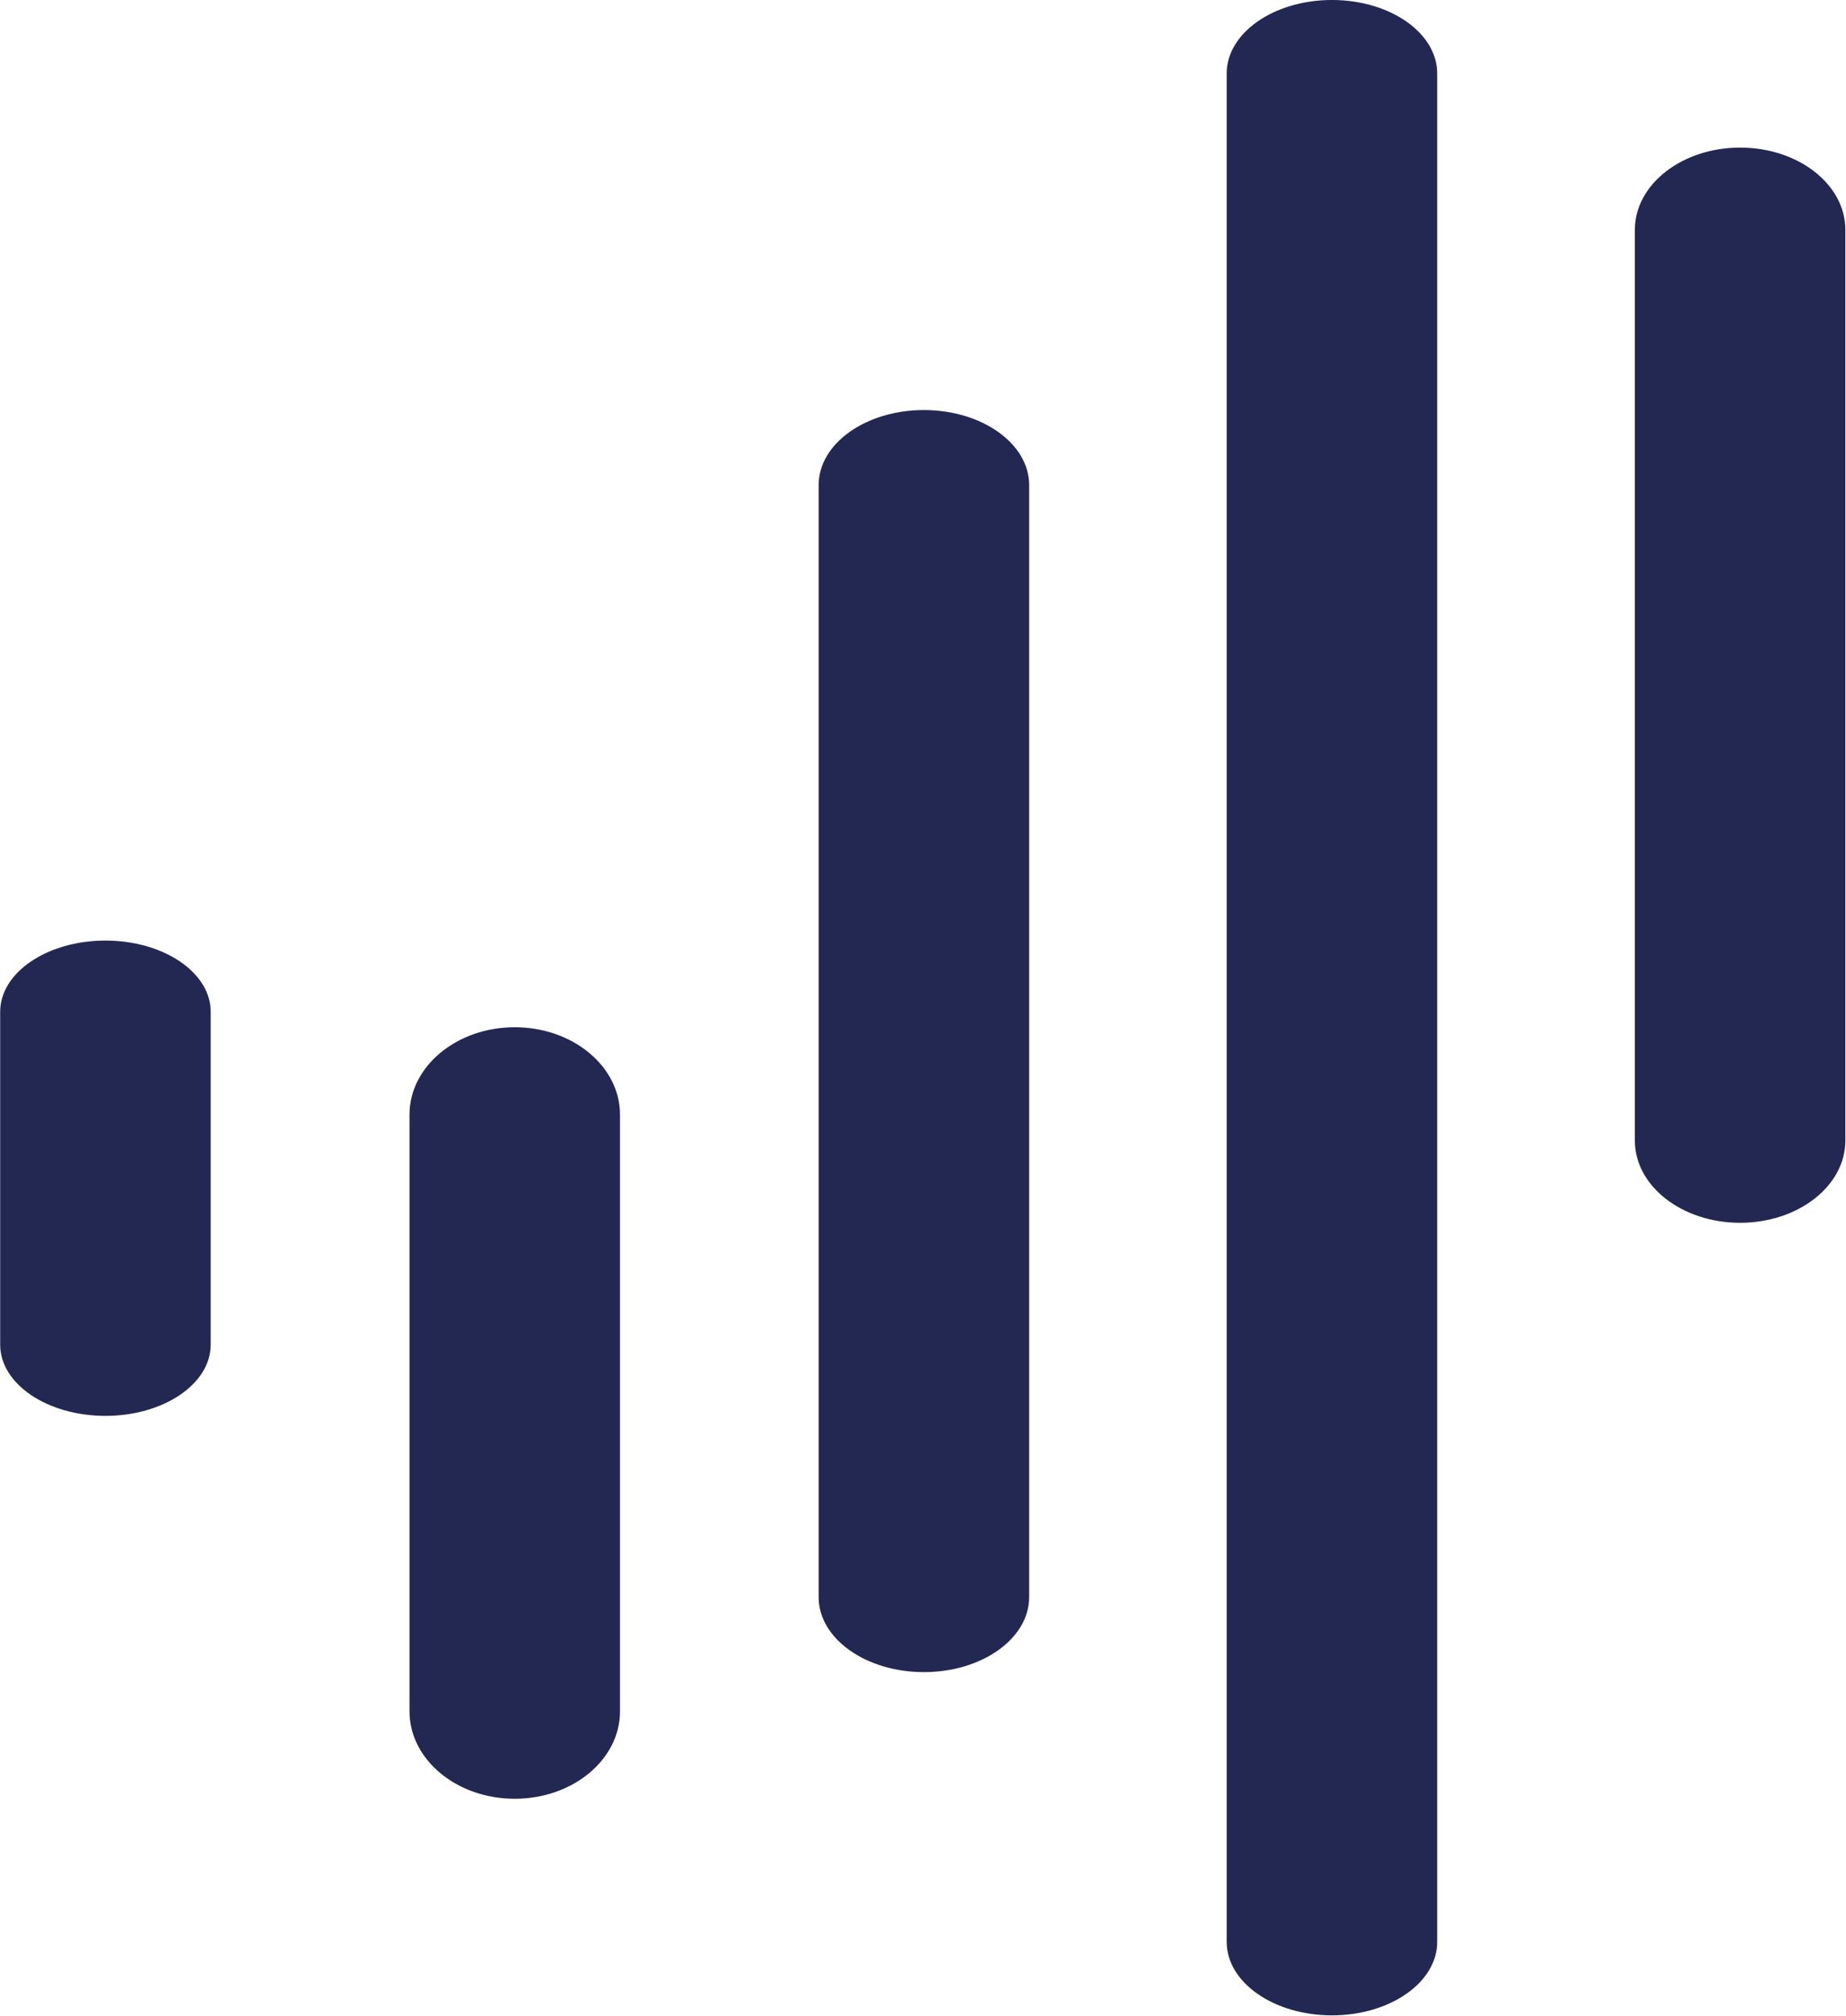 <svg version="1.2" xmlns="http://www.w3.org/2000/svg" viewBox="0 0 1466 1601" width="1466" height="1601">
	<title>logo-blue</title>
	<style>
		.s0 { fill: #232853 } 
	</style>
	<g id="Logo_Blue">
		<g id="Group_162334">
			<path id="Path_84741" fill-rule="evenodd" class="s0" d="m167.32 1067.8c0 31.2-37.46 56.52-83.59 56.52-46.13 0-83.59-25.28-83.59-56.52v-264.39c0-31.2 37.46-56.52 83.59-56.52 46.13 0 83.59 25.28 83.59 56.52zm325.06 291.14c0 38.34-37.44 69.43-83.59 69.43-46.15 0-83.59-31.11-83.59-69.43v-473.81c0-38.33 37.46-69.42 83.59-69.42 46.13 0 83.59 31.11 83.59 69.42zm324.92-90.67c0 32.88-37.44 59.53-83.59 59.53-46.15 0-83.59-26.64-83.59-59.53v-883.11c0-32.88 37.44-59.55 83.59-59.55 46.15 0 83.59 26.65 83.59 59.55zm324.05 273.78c0 32.19-37.46 58.32-83.59 58.32-46.13 0-83.59-26.11-83.59-58.32v-1483.74c0-32.19 37.48-58.32 83.59-58.32 46.11 0 83.59 26.11 83.59 58.32zm324.14-636.35c0 36.06-37.46 65.3-83.59 65.3-46.13 0-83.59-29.16-83.59-65.3v-723.2c0-36.06 37.46-65.3 83.59-65.3 46.13 0 83.59 29.16 83.59 65.3z"/>
		</g>
	</g>
</svg>
